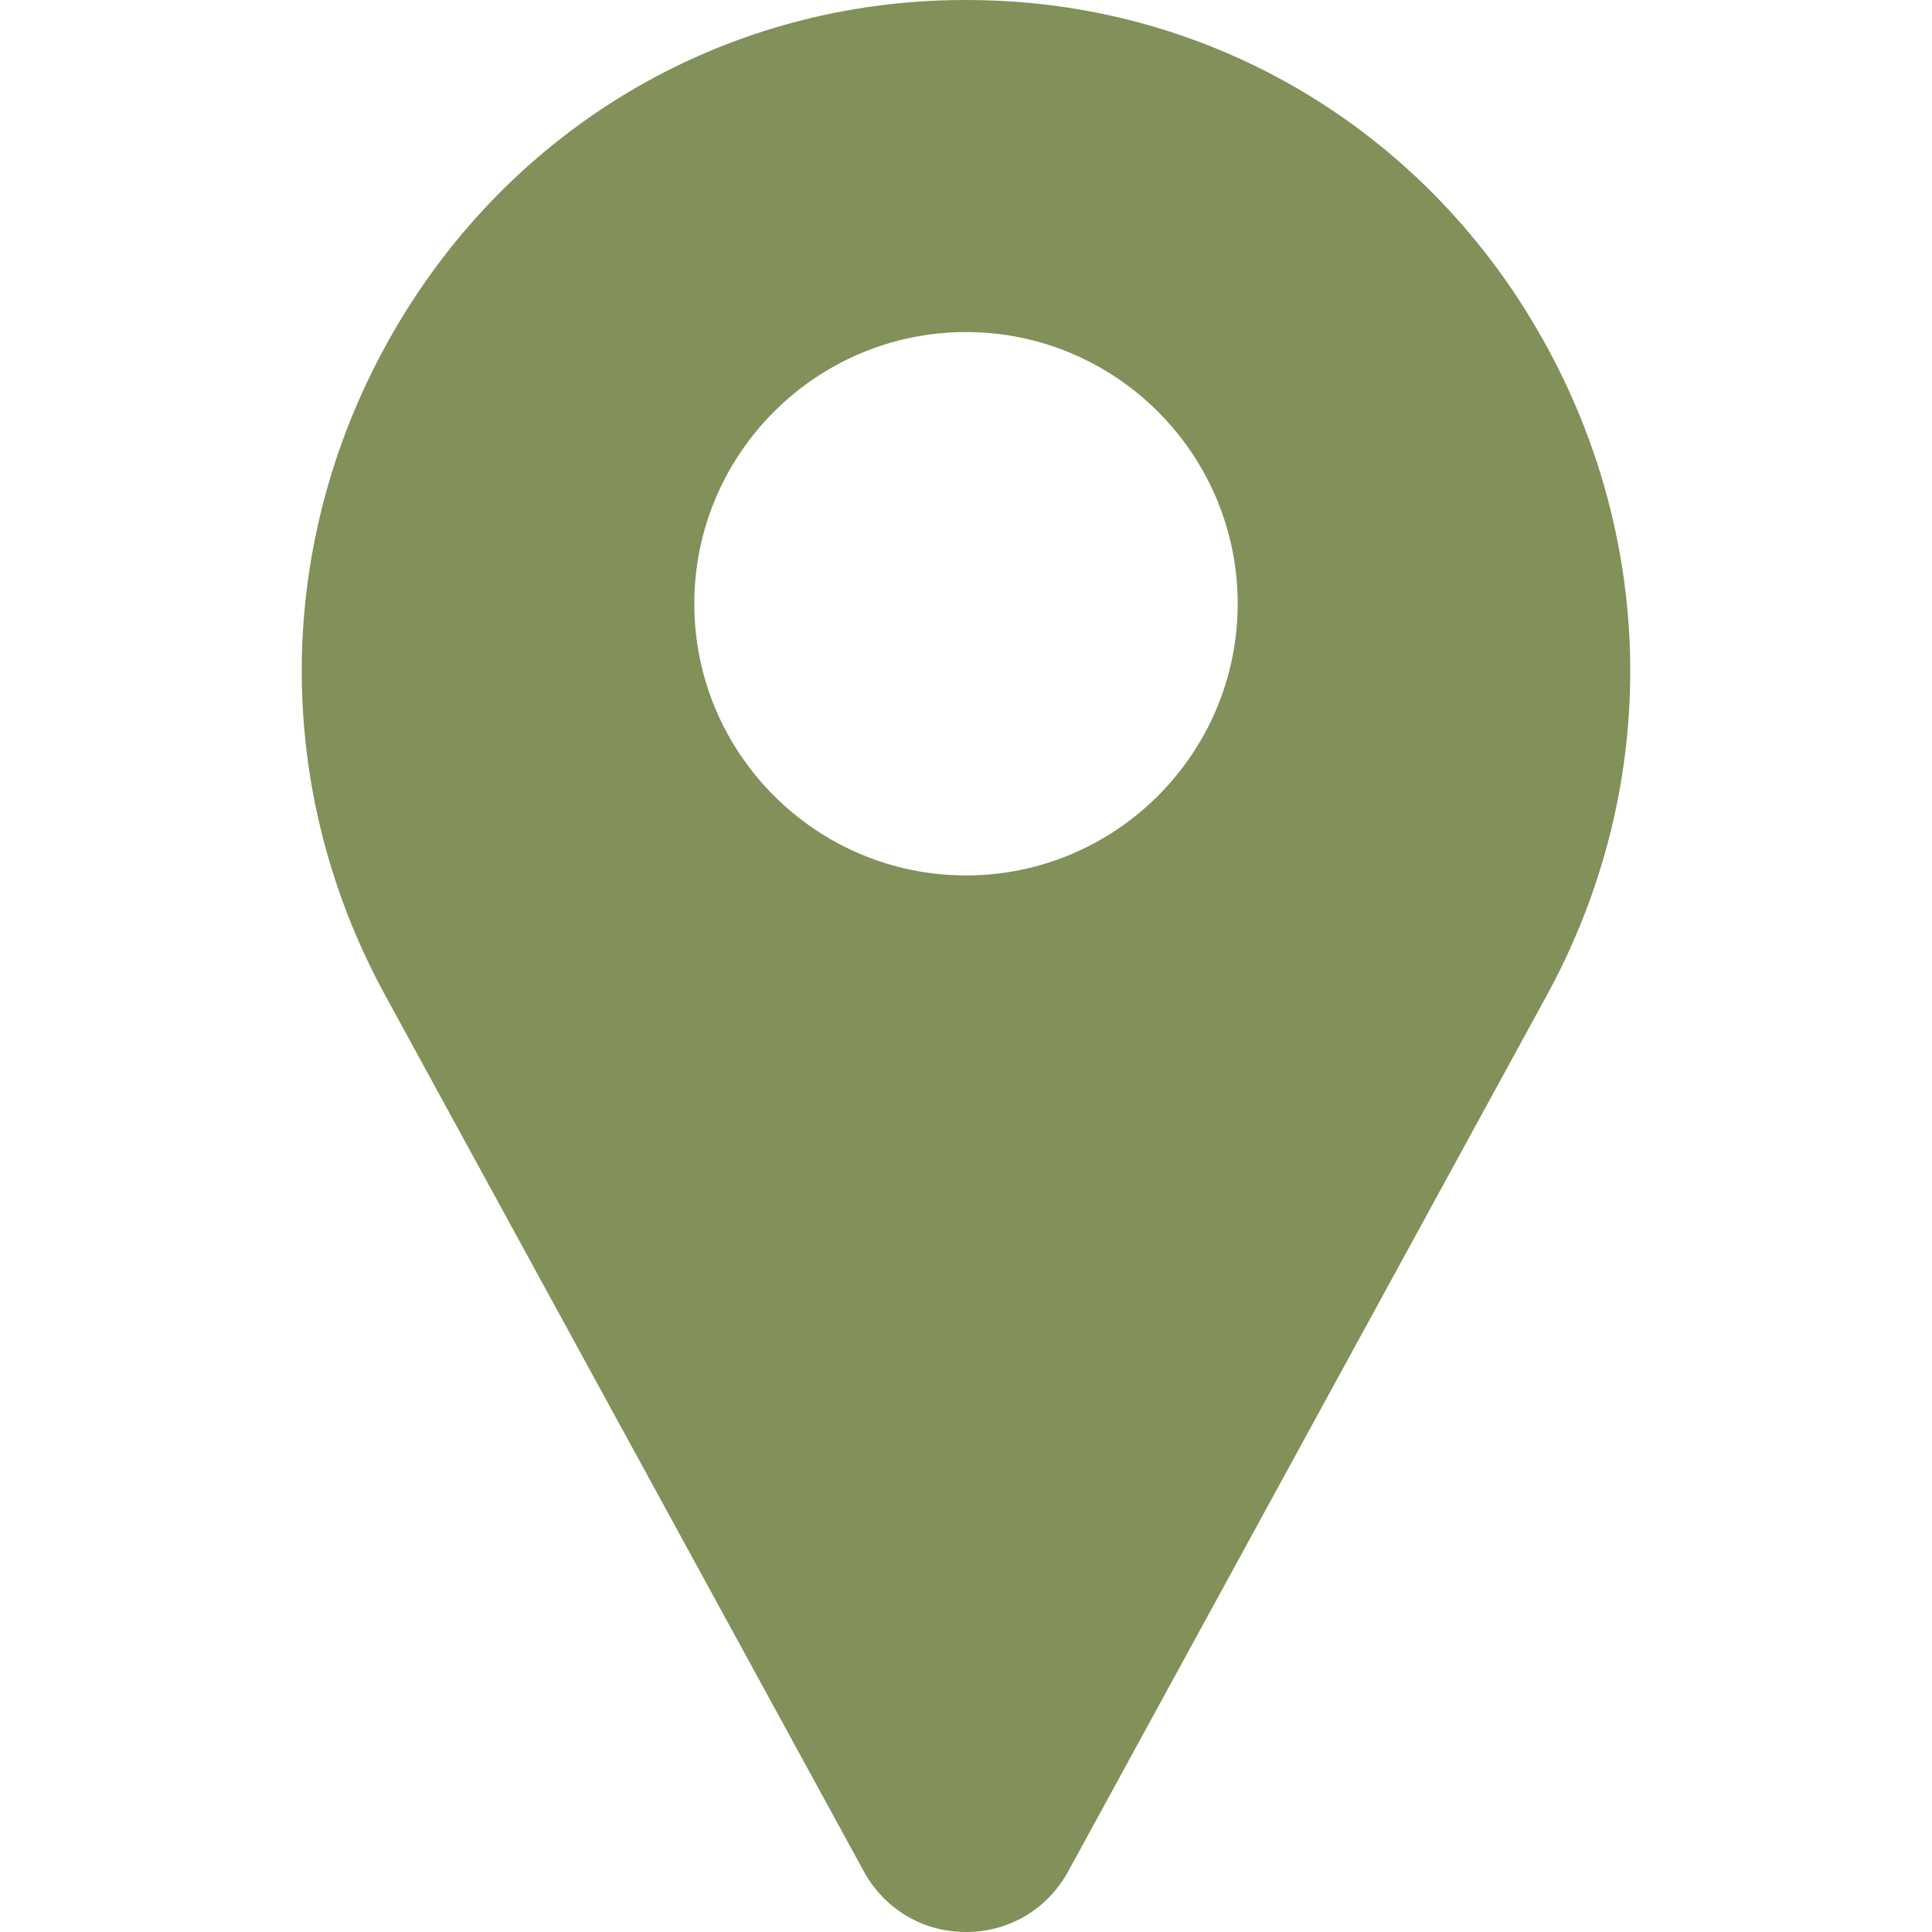 <?xml version="1.0"?>
<svg xmlns="http://www.w3.org/2000/svg" id="Layer_1" enable-background="new 0 0 512 512" height="512px" viewBox="0 0 512 512" width="512px"><g><g><path d="m407.579 87.677c-31.073-53.624-86.265-86.385-147.64-87.637-2.62-.054-5.257-.054-7.878 0-61.374 1.252-116.566 34.013-147.64 87.637-31.762 54.812-32.631 120.652-2.325 176.123l126.963 232.387c.057.103.114.206.173.308 5.586 9.709 15.593 15.505 26.77 15.505 11.176 0 21.183-5.797 26.768-15.505.059-.102.116-.205.173-.308l126.963-232.387c30.304-55.471 29.435-121.311-2.327-176.123zm-151.579 144.323c-39.701 0-72-32.299-72-72s32.299-72 72-72 72 32.299 72 72-32.298 72-72 72z" data-original="#000000" class="active-path" data-old_color="#000000" fill="#829059"/></g></g> </svg>
